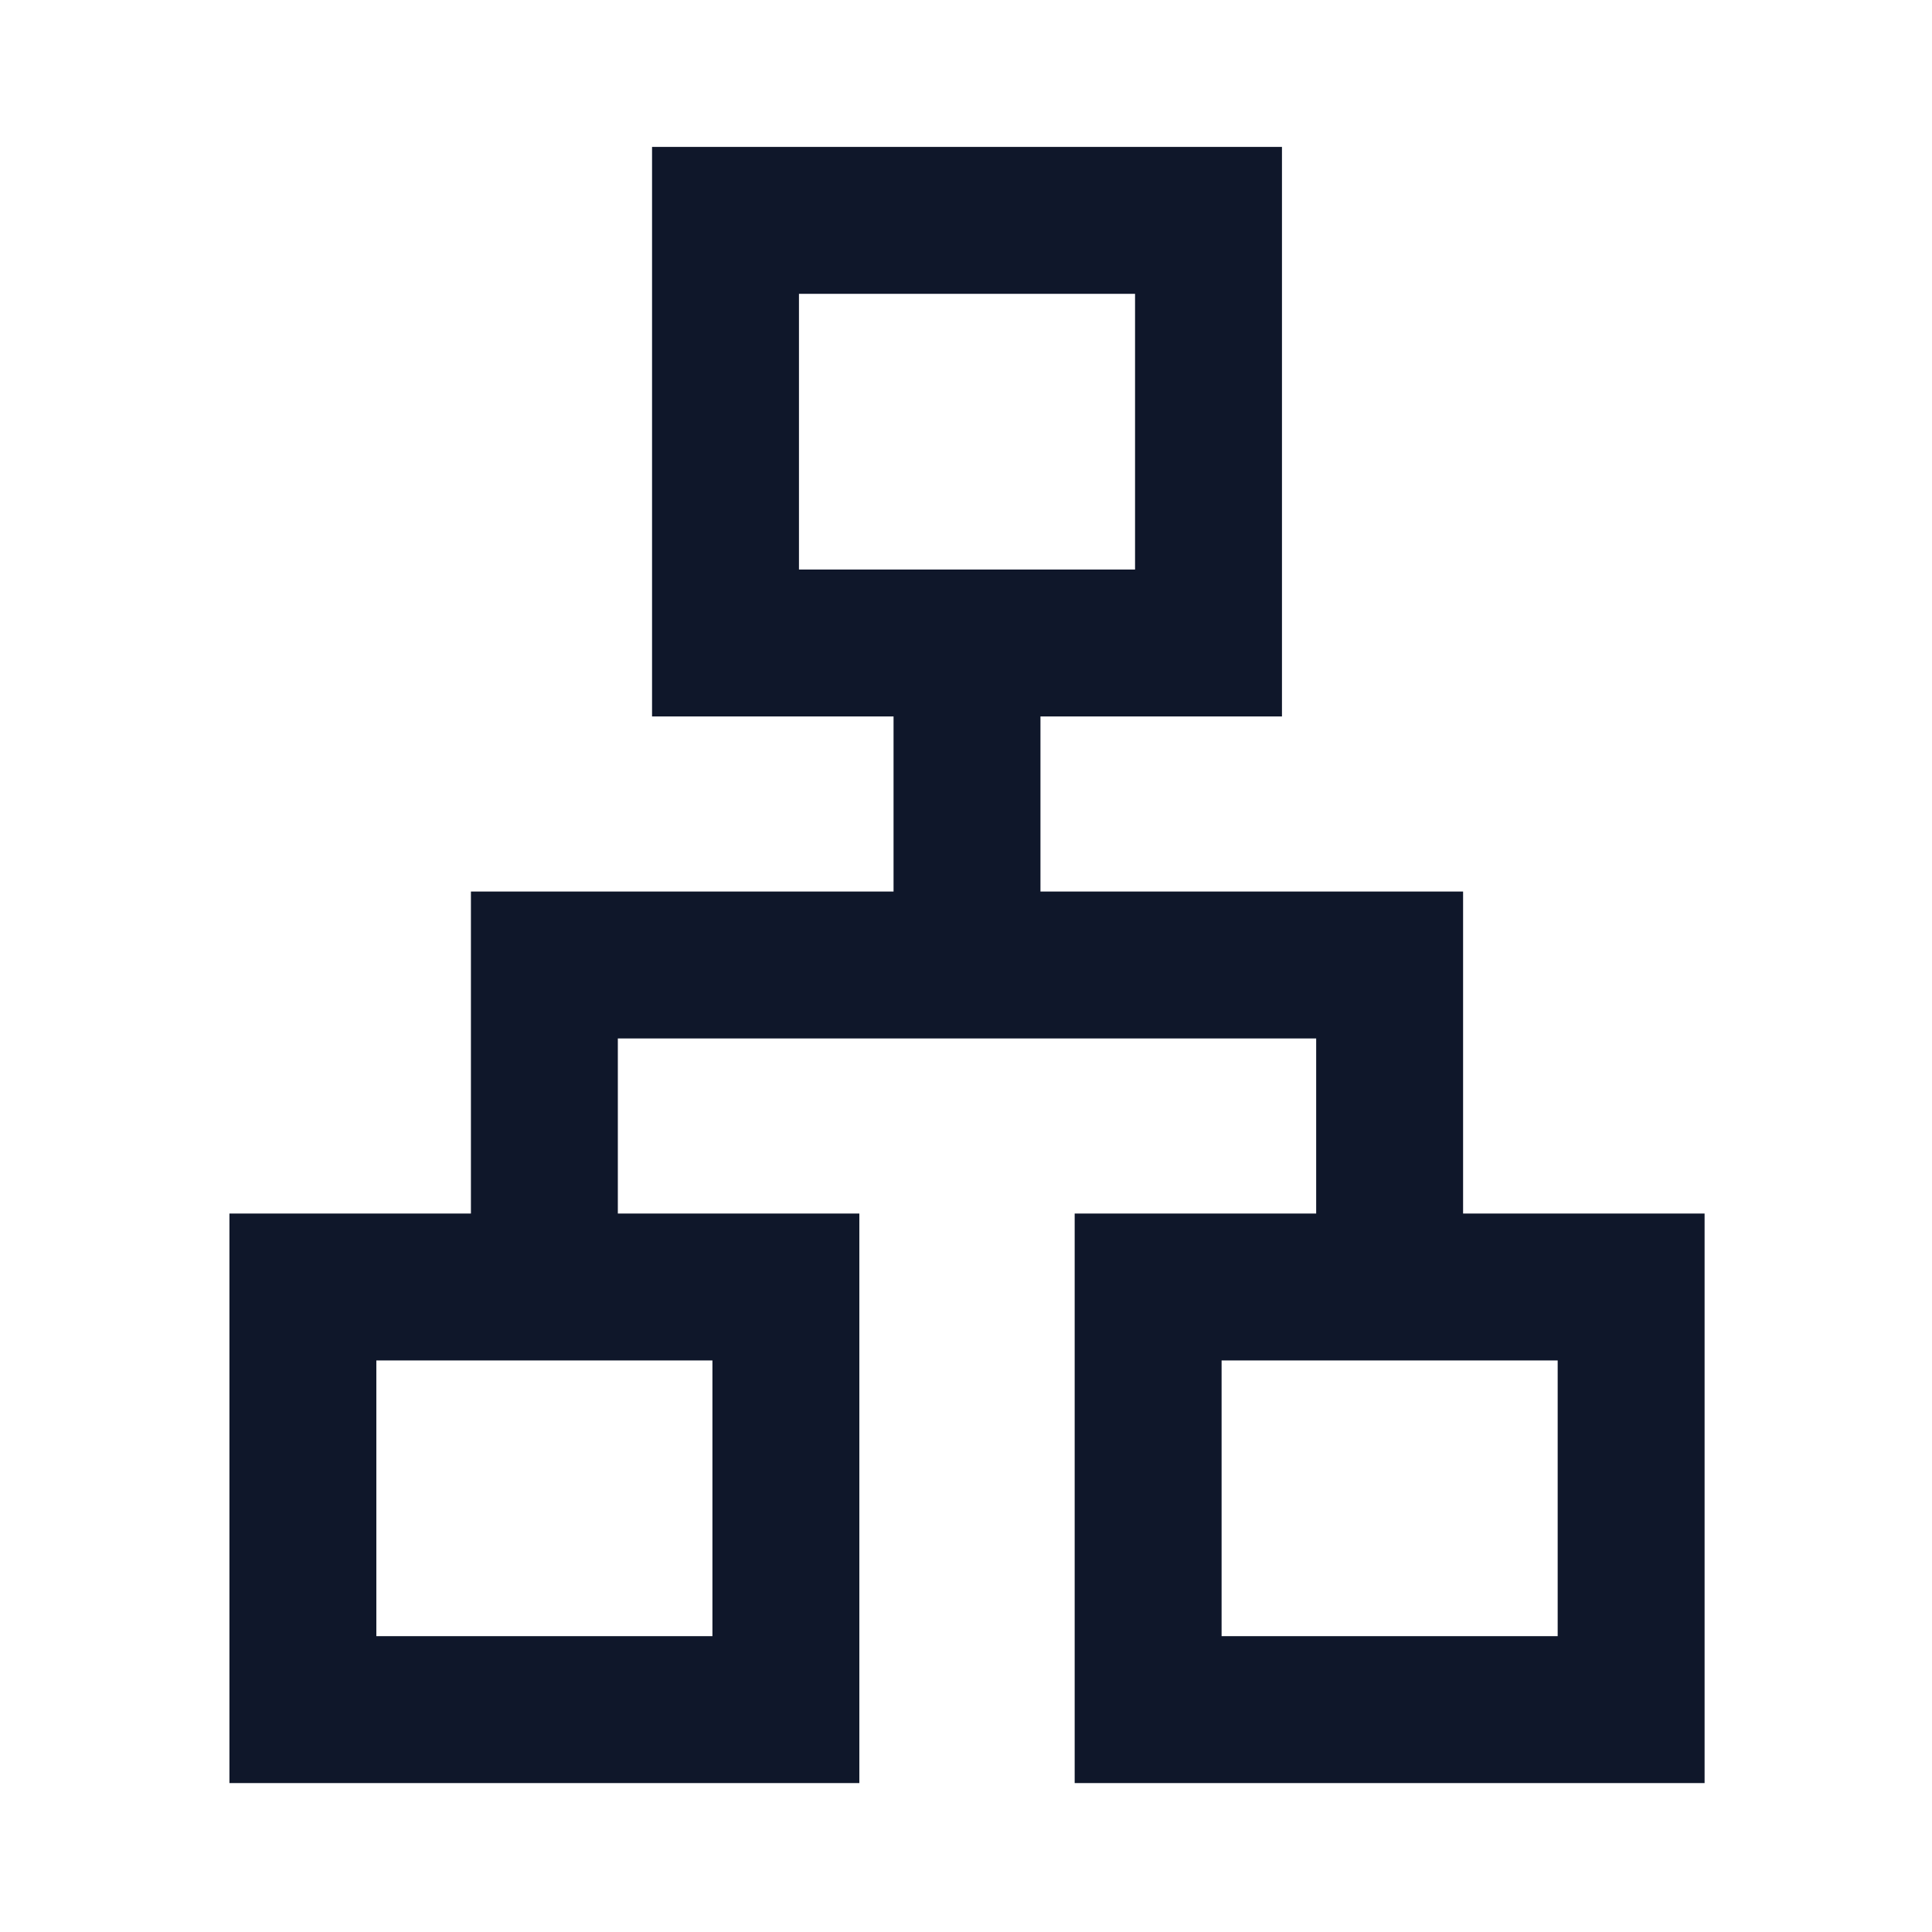 <svg width="48" height="48" version="1.1" xmlns="http://www.w3.org/2000/svg">
 <path d="m5.7 44.3v-14.15h6v-8h10.5v-4.35h-6v-14.15h15.65v14.15h-6v4.35h10.5v8h6v14.15h-15.65v-14.15h6v-4.35h-17.35v4.35h6v14.15zm14.15-30.15h8.35v-6.85h-8.35zm-10.5 26.5h8.35v-6.85h-8.35zm21 0h8.35v-6.85h-8.35z" fill="#0f172a"/>
</svg>
